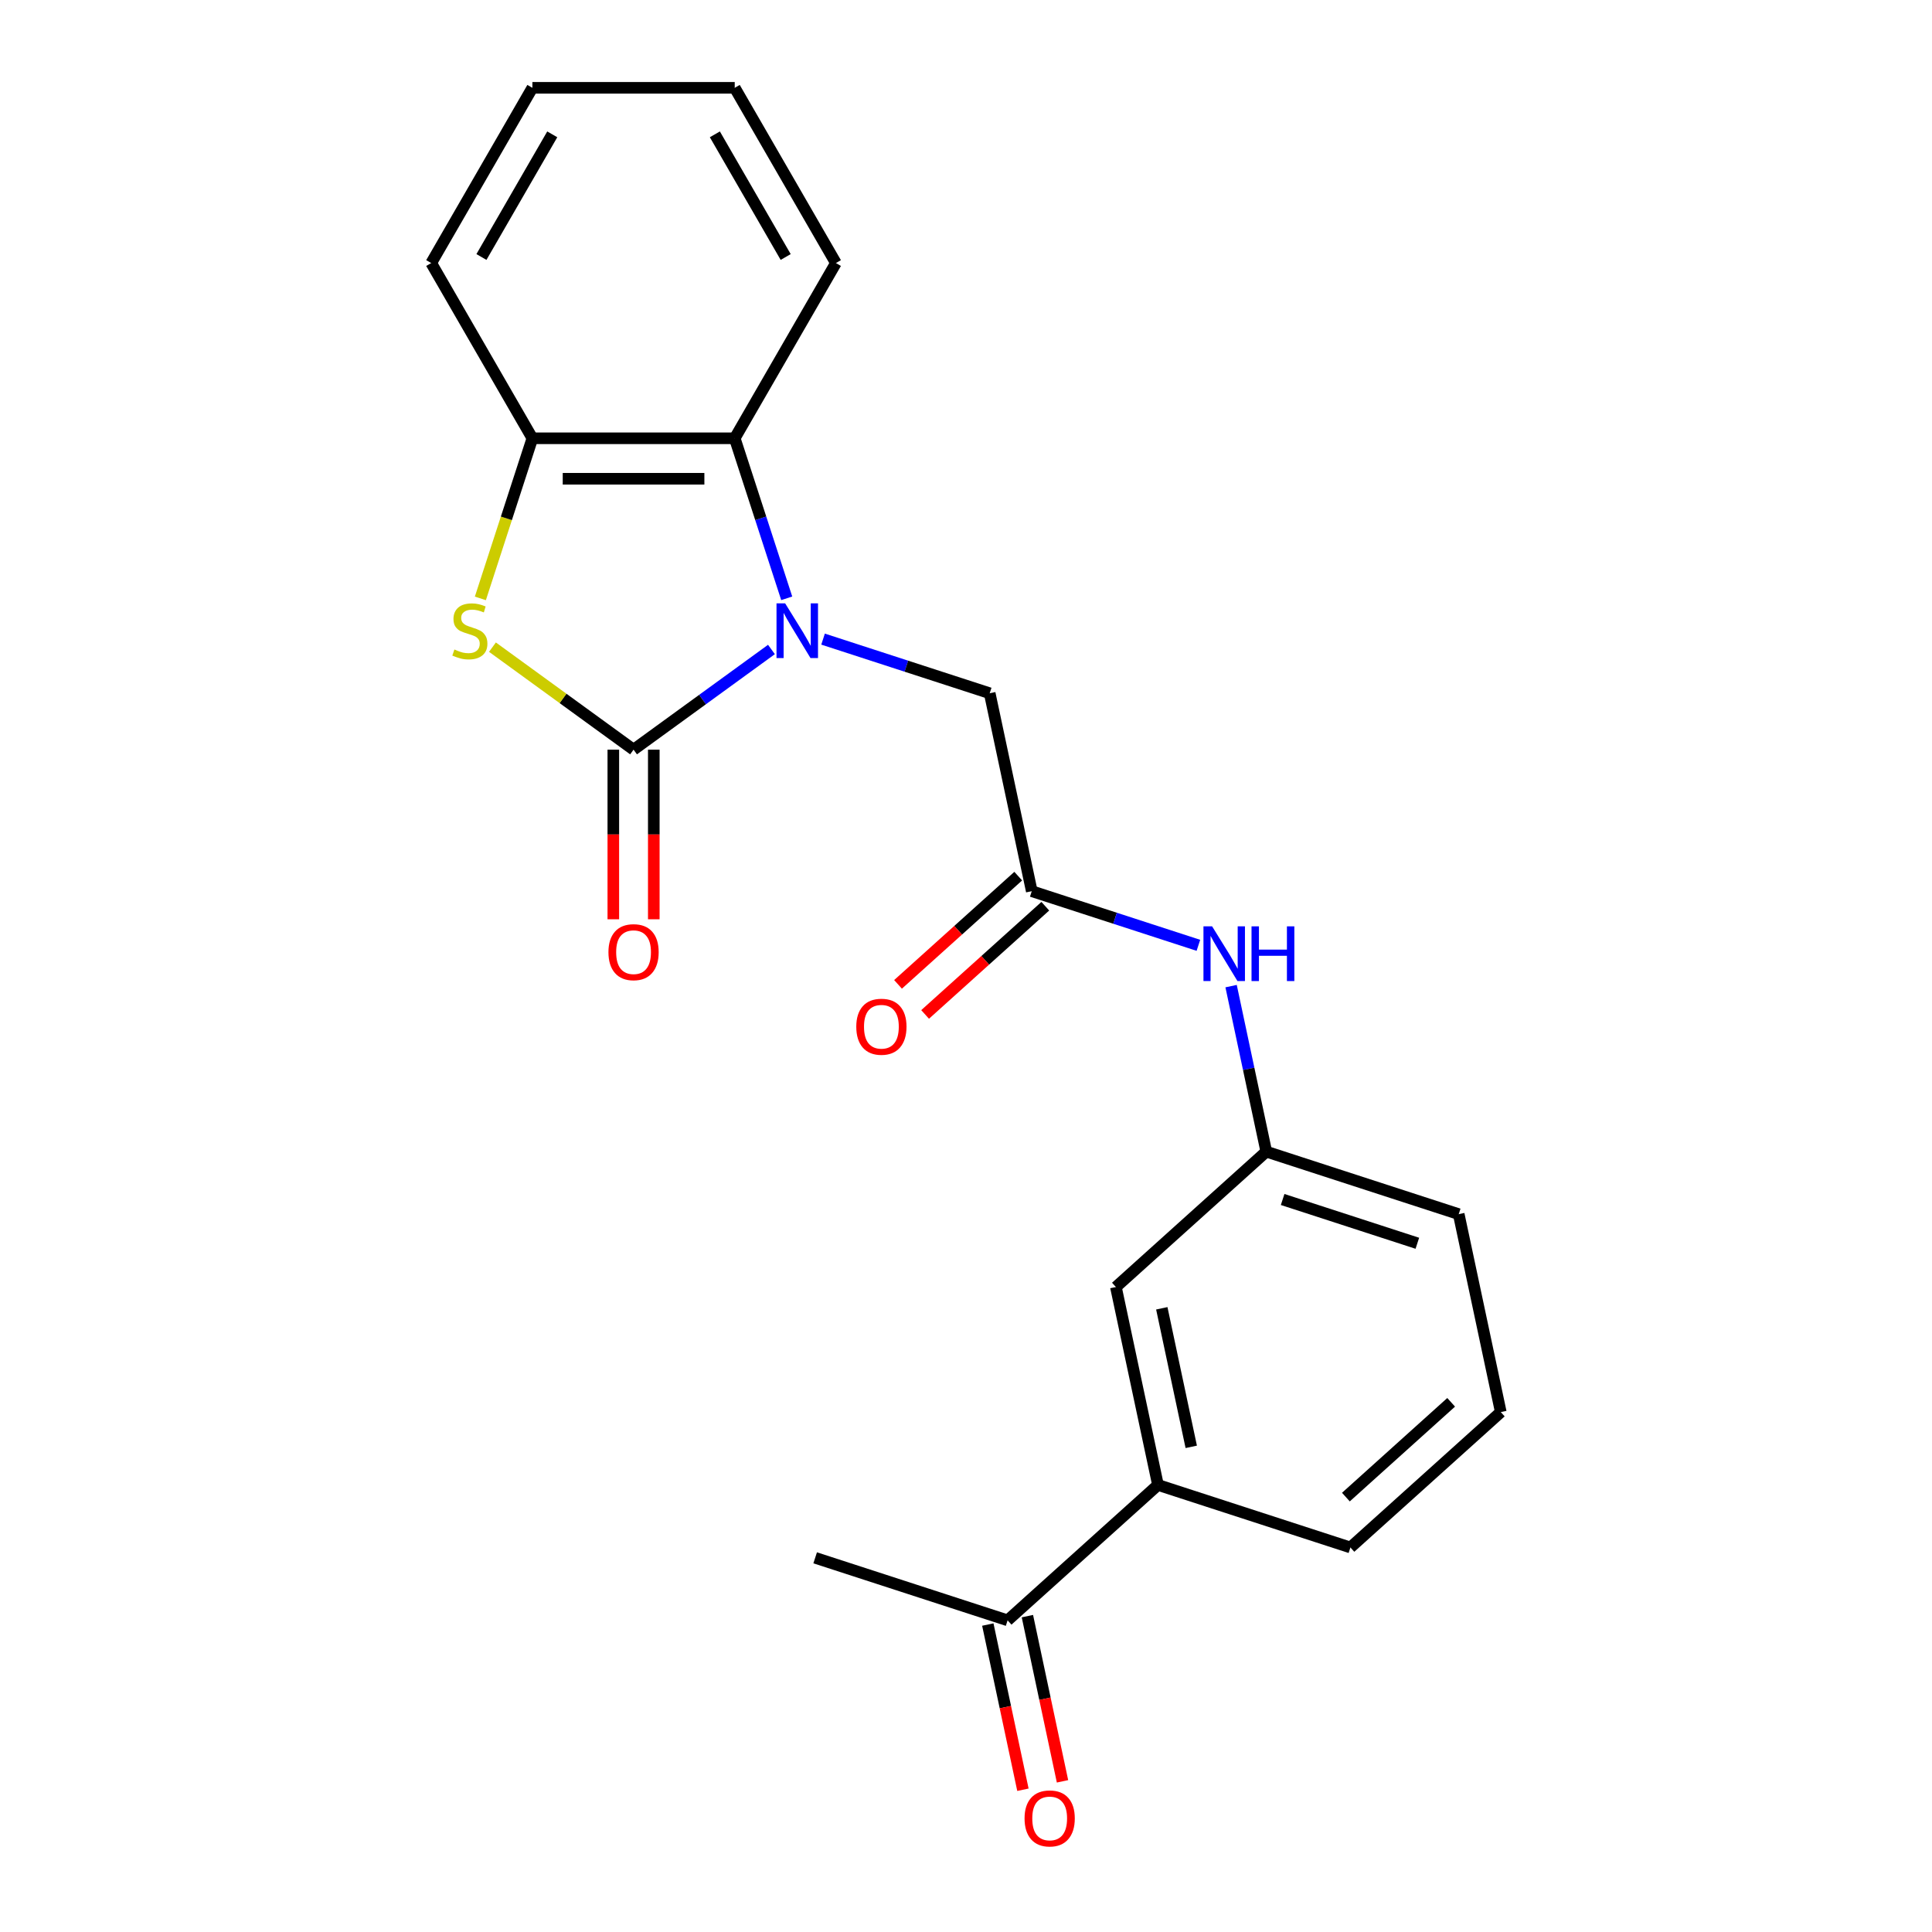 <?xml version='1.0' encoding='iso-8859-1'?>
<svg version='1.1' baseProfile='full'
              xmlns='http://www.w3.org/2000/svg'
                      xmlns:rdkit='http://www.rdkit.org/xml'
                      xmlns:xlink='http://www.w3.org/1999/xlink'
                  xml:space='preserve'
width='1000px' height='1000px' viewBox='0 0 1000 1000'>
<!-- END OF HEADER -->
<rect style='opacity:1.0;fill:#FFFFFF;stroke:none' width='1000' height='1000' x='0' y='0'> </rect>
<path class='bond-0' d='M 399.3,336.17 L 363.614,362.097' style='fill:none;fill-rule:evenodd;stroke:#0000FF;stroke-width:6px;stroke-linecap:butt;stroke-linejoin:miter;stroke-opacity:1' />
<path class='bond-0' d='M 363.614,362.097 L 327.928,388.025' style='fill:none;fill-rule:evenodd;stroke:#000000;stroke-width:6px;stroke-linecap:butt;stroke-linejoin:miter;stroke-opacity:1' />
<path class='bond-2' d='M 407.207,309.686 L 393.751,268.272' style='fill:none;fill-rule:evenodd;stroke:#0000FF;stroke-width:6px;stroke-linecap:butt;stroke-linejoin:miter;stroke-opacity:1' />
<path class='bond-2' d='M 393.751,268.272 L 380.294,226.857' style='fill:none;fill-rule:evenodd;stroke:#000000;stroke-width:6px;stroke-linecap:butt;stroke-linejoin:miter;stroke-opacity:1' />
<path class='bond-5' d='M 426.017,330.805 L 469.141,344.817' style='fill:none;fill-rule:evenodd;stroke:#0000FF;stroke-width:6px;stroke-linecap:butt;stroke-linejoin:miter;stroke-opacity:1' />
<path class='bond-5' d='M 469.141,344.817 L 512.266,358.829' style='fill:none;fill-rule:evenodd;stroke:#000000;stroke-width:6px;stroke-linecap:butt;stroke-linejoin:miter;stroke-opacity:1' />
<path class='bond-1' d='M 327.928,388.025 L 291.412,361.494' style='fill:none;fill-rule:evenodd;stroke:#000000;stroke-width:6px;stroke-linecap:butt;stroke-linejoin:miter;stroke-opacity:1' />
<path class='bond-1' d='M 291.412,361.494 L 254.895,334.964' style='fill:none;fill-rule:evenodd;stroke:#CCCC00;stroke-width:6px;stroke-linecap:butt;stroke-linejoin:miter;stroke-opacity:1' />
<path class='bond-7' d='M 317.455,388.025 L 317.455,431.922' style='fill:none;fill-rule:evenodd;stroke:#000000;stroke-width:6px;stroke-linecap:butt;stroke-linejoin:miter;stroke-opacity:1' />
<path class='bond-7' d='M 317.455,431.922 L 317.455,475.819' style='fill:none;fill-rule:evenodd;stroke:#FF0000;stroke-width:6px;stroke-linecap:butt;stroke-linejoin:miter;stroke-opacity:1' />
<path class='bond-7' d='M 338.401,388.025 L 338.401,431.922' style='fill:none;fill-rule:evenodd;stroke:#000000;stroke-width:6px;stroke-linecap:butt;stroke-linejoin:miter;stroke-opacity:1' />
<path class='bond-7' d='M 338.401,431.922 L 338.401,475.819' style='fill:none;fill-rule:evenodd;stroke:#FF0000;stroke-width:6px;stroke-linecap:butt;stroke-linejoin:miter;stroke-opacity:1' />
<path class='bond-22' d='M 248.636,309.726 L 262.099,268.292' style='fill:none;fill-rule:evenodd;stroke:#CCCC00;stroke-width:6px;stroke-linecap:butt;stroke-linejoin:miter;stroke-opacity:1' />
<path class='bond-22' d='M 262.099,268.292 L 275.561,226.857' style='fill:none;fill-rule:evenodd;stroke:#000000;stroke-width:6px;stroke-linecap:butt;stroke-linejoin:miter;stroke-opacity:1' />
<path class='bond-3' d='M 380.294,226.857 L 275.561,226.857' style='fill:none;fill-rule:evenodd;stroke:#000000;stroke-width:6px;stroke-linecap:butt;stroke-linejoin:miter;stroke-opacity:1' />
<path class='bond-3' d='M 364.584,247.804 L 291.271,247.804' style='fill:none;fill-rule:evenodd;stroke:#000000;stroke-width:6px;stroke-linecap:butt;stroke-linejoin:miter;stroke-opacity:1' />
<path class='bond-14' d='M 380.294,226.857 L 432.661,136.156' style='fill:none;fill-rule:evenodd;stroke:#000000;stroke-width:6px;stroke-linecap:butt;stroke-linejoin:miter;stroke-opacity:1' />
<path class='bond-15' d='M 275.561,226.857 L 223.195,136.156' style='fill:none;fill-rule:evenodd;stroke:#000000;stroke-width:6px;stroke-linecap:butt;stroke-linejoin:miter;stroke-opacity:1' />
<path class='bond-4' d='M 534.041,461.273 L 512.266,358.829' style='fill:none;fill-rule:evenodd;stroke:#000000;stroke-width:6px;stroke-linecap:butt;stroke-linejoin:miter;stroke-opacity:1' />
<path class='bond-6' d='M 534.041,461.273 L 577.165,475.285' style='fill:none;fill-rule:evenodd;stroke:#000000;stroke-width:6px;stroke-linecap:butt;stroke-linejoin:miter;stroke-opacity:1' />
<path class='bond-6' d='M 577.165,475.285 L 620.289,489.297' style='fill:none;fill-rule:evenodd;stroke:#0000FF;stroke-width:6px;stroke-linecap:butt;stroke-linejoin:miter;stroke-opacity:1' />
<path class='bond-12' d='M 527.033,453.49 L 495.926,481.498' style='fill:none;fill-rule:evenodd;stroke:#000000;stroke-width:6px;stroke-linecap:butt;stroke-linejoin:miter;stroke-opacity:1' />
<path class='bond-12' d='M 495.926,481.498 L 464.819,509.507' style='fill:none;fill-rule:evenodd;stroke:#FF0000;stroke-width:6px;stroke-linecap:butt;stroke-linejoin:miter;stroke-opacity:1' />
<path class='bond-12' d='M 541.049,469.056 L 509.942,497.065' style='fill:none;fill-rule:evenodd;stroke:#000000;stroke-width:6px;stroke-linecap:butt;stroke-linejoin:miter;stroke-opacity:1' />
<path class='bond-12' d='M 509.942,497.065 L 478.835,525.073' style='fill:none;fill-rule:evenodd;stroke:#FF0000;stroke-width:6px;stroke-linecap:butt;stroke-linejoin:miter;stroke-opacity:1' />
<path class='bond-11' d='M 637.214,510.416 L 646.319,553.248' style='fill:none;fill-rule:evenodd;stroke:#0000FF;stroke-width:6px;stroke-linecap:butt;stroke-linejoin:miter;stroke-opacity:1' />
<path class='bond-11' d='M 646.319,553.248 L 655.423,596.081' style='fill:none;fill-rule:evenodd;stroke:#000000;stroke-width:6px;stroke-linecap:butt;stroke-linejoin:miter;stroke-opacity:1' />
<path class='bond-8' d='M 599.366,768.606 L 577.591,666.162' style='fill:none;fill-rule:evenodd;stroke:#000000;stroke-width:6px;stroke-linecap:butt;stroke-linejoin:miter;stroke-opacity:1' />
<path class='bond-8' d='M 616.589,748.884 L 601.346,677.173' style='fill:none;fill-rule:evenodd;stroke:#000000;stroke-width:6px;stroke-linecap:butt;stroke-linejoin:miter;stroke-opacity:1' />
<path class='bond-9' d='M 599.366,768.606 L 521.535,838.686' style='fill:none;fill-rule:evenodd;stroke:#000000;stroke-width:6px;stroke-linecap:butt;stroke-linejoin:miter;stroke-opacity:1' />
<path class='bond-24' d='M 599.366,768.606 L 698.973,800.97' style='fill:none;fill-rule:evenodd;stroke:#000000;stroke-width:6px;stroke-linecap:butt;stroke-linejoin:miter;stroke-opacity:1' />
<path class='bond-13' d='M 511.29,840.863 L 520.378,883.616' style='fill:none;fill-rule:evenodd;stroke:#000000;stroke-width:6px;stroke-linecap:butt;stroke-linejoin:miter;stroke-opacity:1' />
<path class='bond-13' d='M 520.378,883.616 L 529.465,926.369' style='fill:none;fill-rule:evenodd;stroke:#FF0000;stroke-width:6px;stroke-linecap:butt;stroke-linejoin:miter;stroke-opacity:1' />
<path class='bond-13' d='M 531.779,836.508 L 540.866,879.261' style='fill:none;fill-rule:evenodd;stroke:#000000;stroke-width:6px;stroke-linecap:butt;stroke-linejoin:miter;stroke-opacity:1' />
<path class='bond-13' d='M 540.866,879.261 L 549.954,922.014' style='fill:none;fill-rule:evenodd;stroke:#FF0000;stroke-width:6px;stroke-linecap:butt;stroke-linejoin:miter;stroke-opacity:1' />
<path class='bond-19' d='M 521.535,838.686 L 421.928,806.322' style='fill:none;fill-rule:evenodd;stroke:#000000;stroke-width:6px;stroke-linecap:butt;stroke-linejoin:miter;stroke-opacity:1' />
<path class='bond-10' d='M 577.591,666.162 L 655.423,596.081' style='fill:none;fill-rule:evenodd;stroke:#000000;stroke-width:6px;stroke-linecap:butt;stroke-linejoin:miter;stroke-opacity:1' />
<path class='bond-18' d='M 655.423,596.081 L 755.03,628.446' style='fill:none;fill-rule:evenodd;stroke:#000000;stroke-width:6px;stroke-linecap:butt;stroke-linejoin:miter;stroke-opacity:1' />
<path class='bond-18' d='M 663.891,620.858 L 733.616,643.513' style='fill:none;fill-rule:evenodd;stroke:#000000;stroke-width:6px;stroke-linecap:butt;stroke-linejoin:miter;stroke-opacity:1' />
<path class='bond-20' d='M 432.661,136.156 L 380.294,45.455' style='fill:none;fill-rule:evenodd;stroke:#000000;stroke-width:6px;stroke-linecap:butt;stroke-linejoin:miter;stroke-opacity:1' />
<path class='bond-20' d='M 406.666,133.024 L 370.009,69.533' style='fill:none;fill-rule:evenodd;stroke:#000000;stroke-width:6px;stroke-linecap:butt;stroke-linejoin:miter;stroke-opacity:1' />
<path class='bond-23' d='M 223.195,136.156 L 275.561,45.455' style='fill:none;fill-rule:evenodd;stroke:#000000;stroke-width:6px;stroke-linecap:butt;stroke-linejoin:miter;stroke-opacity:1' />
<path class='bond-23' d='M 249.19,133.024 L 285.847,69.533' style='fill:none;fill-rule:evenodd;stroke:#000000;stroke-width:6px;stroke-linecap:butt;stroke-linejoin:miter;stroke-opacity:1' />
<path class='bond-16' d='M 698.973,800.97 L 776.805,730.89' style='fill:none;fill-rule:evenodd;stroke:#000000;stroke-width:6px;stroke-linecap:butt;stroke-linejoin:miter;stroke-opacity:1' />
<path class='bond-16' d='M 696.632,774.892 L 751.114,725.836' style='fill:none;fill-rule:evenodd;stroke:#000000;stroke-width:6px;stroke-linecap:butt;stroke-linejoin:miter;stroke-opacity:1' />
<path class='bond-17' d='M 776.805,730.89 L 755.03,628.446' style='fill:none;fill-rule:evenodd;stroke:#000000;stroke-width:6px;stroke-linecap:butt;stroke-linejoin:miter;stroke-opacity:1' />
<path class='bond-21' d='M 380.294,45.455 L 275.561,45.455' style='fill:none;fill-rule:evenodd;stroke:#000000;stroke-width:6px;stroke-linecap:butt;stroke-linejoin:miter;stroke-opacity:1' />
<path  class='atom-0' d='M 406.399 312.304
L 415.679 327.304
Q 416.599 328.784, 418.079 331.464
Q 419.559 334.144, 419.639 334.304
L 419.639 312.304
L 423.399 312.304
L 423.399 340.624
L 419.519 340.624
L 409.559 324.224
Q 408.399 322.304, 407.159 320.104
Q 405.959 317.904, 405.599 317.224
L 405.599 340.624
L 401.919 340.624
L 401.919 312.304
L 406.399 312.304
' fill='#0000FF'/>
<path  class='atom-2' d='M 235.197 336.184
Q 235.517 336.304, 236.837 336.864
Q 238.157 337.424, 239.597 337.784
Q 241.077 338.104, 242.517 338.104
Q 245.197 338.104, 246.757 336.824
Q 248.317 335.504, 248.317 333.224
Q 248.317 331.664, 247.517 330.704
Q 246.757 329.744, 245.557 329.224
Q 244.357 328.704, 242.357 328.104
Q 239.837 327.344, 238.317 326.624
Q 236.837 325.904, 235.757 324.384
Q 234.717 322.864, 234.717 320.304
Q 234.717 316.744, 237.117 314.544
Q 239.557 312.344, 244.357 312.344
Q 247.637 312.344, 251.357 313.904
L 250.437 316.984
Q 247.037 315.584, 244.477 315.584
Q 241.717 315.584, 240.197 316.744
Q 238.677 317.864, 238.717 319.824
Q 238.717 321.344, 239.477 322.264
Q 240.277 323.184, 241.397 323.704
Q 242.557 324.224, 244.477 324.824
Q 247.037 325.624, 248.557 326.424
Q 250.077 327.224, 251.157 328.864
Q 252.277 330.464, 252.277 333.224
Q 252.277 337.144, 249.637 339.264
Q 247.037 341.344, 242.677 341.344
Q 240.157 341.344, 238.237 340.784
Q 236.357 340.264, 234.117 339.344
L 235.197 336.184
' fill='#CCCC00'/>
<path  class='atom-7' d='M 627.388 479.477
L 636.668 494.477
Q 637.588 495.957, 639.068 498.637
Q 640.548 501.317, 640.628 501.477
L 640.628 479.477
L 644.388 479.477
L 644.388 507.797
L 640.508 507.797
L 630.548 491.397
Q 629.388 489.477, 628.148 487.277
Q 626.948 485.077, 626.588 484.397
L 626.588 507.797
L 622.908 507.797
L 622.908 479.477
L 627.388 479.477
' fill='#0000FF'/>
<path  class='atom-7' d='M 647.788 479.477
L 651.628 479.477
L 651.628 491.517
L 666.108 491.517
L 666.108 479.477
L 669.948 479.477
L 669.948 507.797
L 666.108 507.797
L 666.108 494.717
L 651.628 494.717
L 651.628 507.797
L 647.788 507.797
L 647.788 479.477
' fill='#0000FF'/>
<path  class='atom-8' d='M 314.928 492.838
Q 314.928 486.038, 318.288 482.238
Q 321.648 478.438, 327.928 478.438
Q 334.208 478.438, 337.568 482.238
Q 340.928 486.038, 340.928 492.838
Q 340.928 499.718, 337.528 503.638
Q 334.128 507.518, 327.928 507.518
Q 321.688 507.518, 318.288 503.638
Q 314.928 499.758, 314.928 492.838
M 327.928 504.318
Q 332.248 504.318, 334.568 501.438
Q 336.928 498.518, 336.928 492.838
Q 336.928 487.278, 334.568 484.478
Q 332.248 481.638, 327.928 481.638
Q 323.608 481.638, 321.248 484.438
Q 318.928 487.238, 318.928 492.838
Q 318.928 498.558, 321.248 501.438
Q 323.608 504.318, 327.928 504.318
' fill='#FF0000'/>
<path  class='atom-13' d='M 443.209 531.433
Q 443.209 524.633, 446.569 520.833
Q 449.929 517.033, 456.209 517.033
Q 462.489 517.033, 465.849 520.833
Q 469.209 524.633, 469.209 531.433
Q 469.209 538.313, 465.809 542.233
Q 462.409 546.113, 456.209 546.113
Q 449.969 546.113, 446.569 542.233
Q 443.209 538.353, 443.209 531.433
M 456.209 542.913
Q 460.529 542.913, 462.849 540.033
Q 465.209 537.113, 465.209 531.433
Q 465.209 525.873, 462.849 523.073
Q 460.529 520.233, 456.209 520.233
Q 451.889 520.233, 449.529 523.033
Q 447.209 525.833, 447.209 531.433
Q 447.209 537.153, 449.529 540.033
Q 451.889 542.913, 456.209 542.913
' fill='#FF0000'/>
<path  class='atom-14' d='M 530.31 941.21
Q 530.31 934.41, 533.67 930.61
Q 537.03 926.81, 543.31 926.81
Q 549.59 926.81, 552.95 930.61
Q 556.31 934.41, 556.31 941.21
Q 556.31 948.09, 552.91 952.01
Q 549.51 955.89, 543.31 955.89
Q 537.07 955.89, 533.67 952.01
Q 530.31 948.13, 530.31 941.21
M 543.31 952.69
Q 547.63 952.69, 549.95 949.81
Q 552.31 946.89, 552.31 941.21
Q 552.31 935.65, 549.95 932.85
Q 547.63 930.01, 543.31 930.01
Q 538.99 930.01, 536.63 932.81
Q 534.31 935.61, 534.31 941.21
Q 534.31 946.93, 536.63 949.81
Q 538.99 952.69, 543.31 952.69
' fill='#FF0000'/>
</svg>
